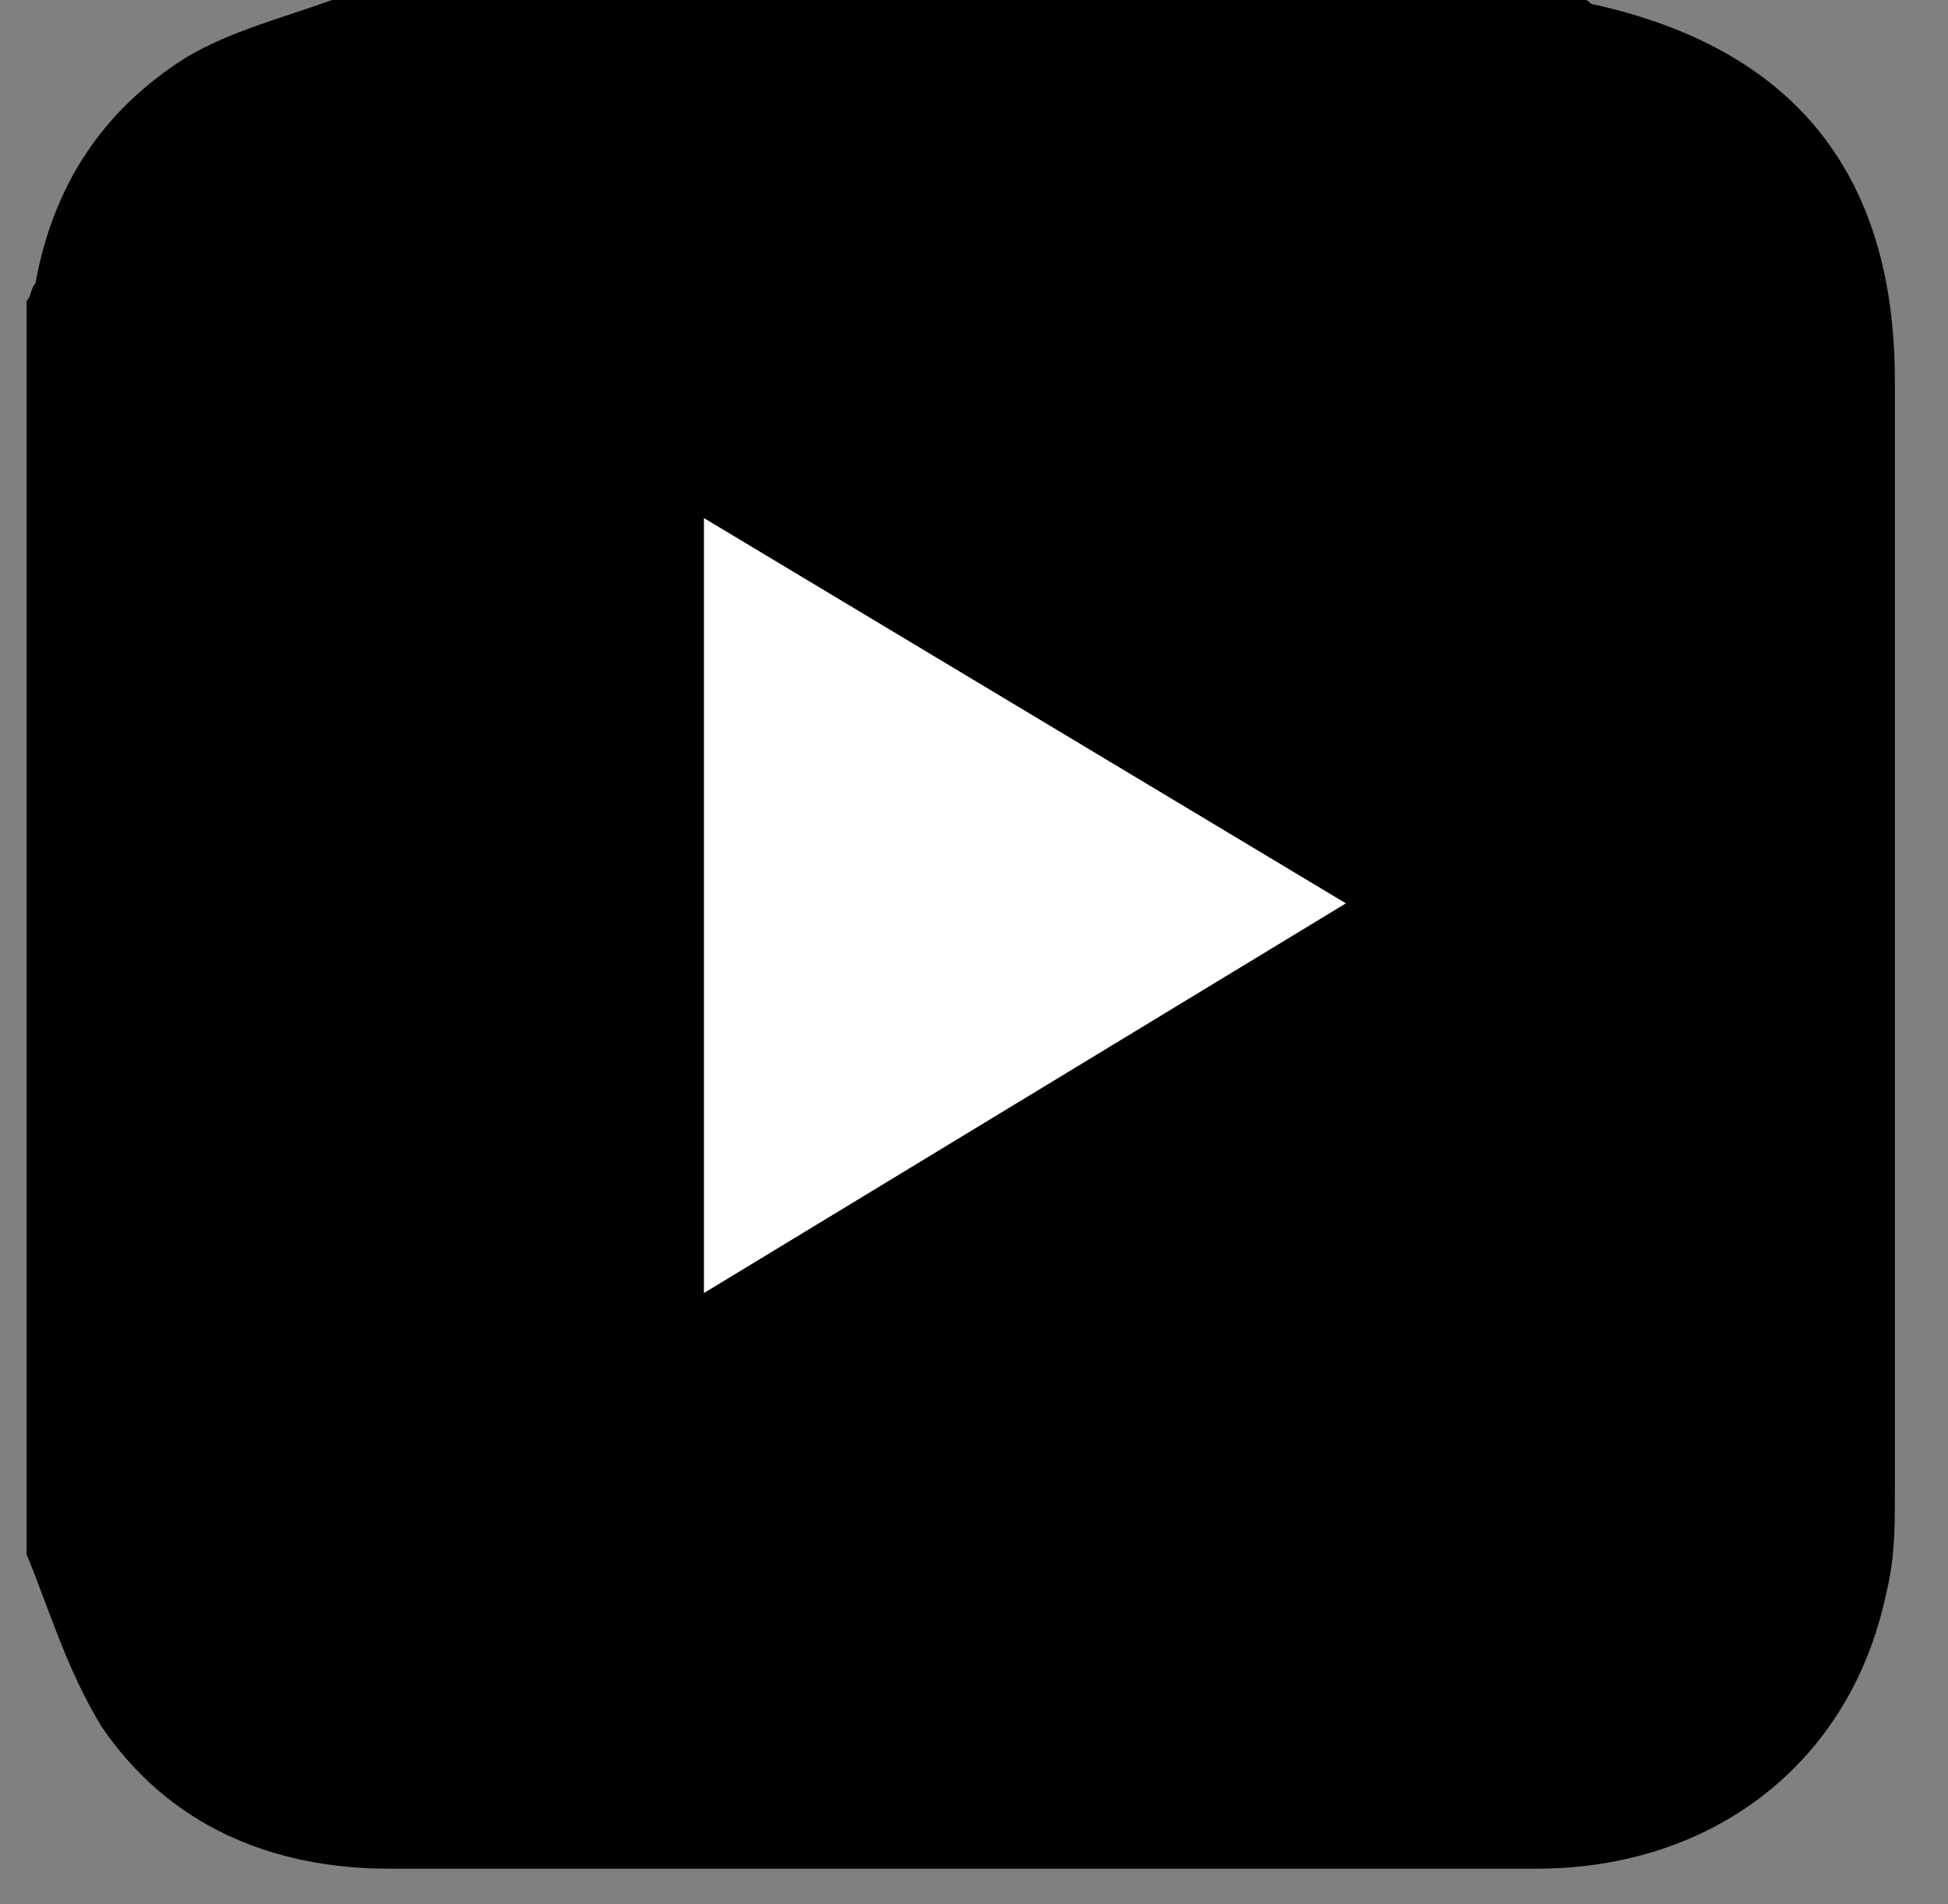 <?xml version="1.0" encoding="UTF-8"?>
<svg width="44px" height="43px" viewBox="0 0 44 43" version="1.1" xmlns="http://www.w3.org/2000/svg" xmlns:xlink="http://www.w3.org/1999/xlink">
    <rect x="0" y="0" width="44" height="43" fill="#808080" stroke="none"/>
    <!-- Generator: Sketch 50.2 (55047) - http://www.bohemiancoding.com/sketch -->
    <title>Untitled</title>
    <desc>Created with Sketch.</desc>
    <defs></defs>
    <g id="Page-1" stroke="none" stroke-width="1" fill="none" fill-rule="evenodd">
        <g id="RH-FOLLOW" transform="translate(-311, -3)" fill-rule="nonzero">
            <g id="Group">
                <g fill="#000000" id="_x34_dZqtd_2_">
                    <g transform="translate(86, 1)">
                        <g transform="translate(151, 2)">
                            <path d="M0.2,35.1 C0.2,25.7 0.2,16.2 0.2,6.8 C0.3,6.7 0.3,6.5 0.4,6.4 C0.8,4.2 1.9,2.5 3.8,1.3 C4.8,0.7 6,0.4 7.1,0 C16.5,0 26,0 35.4,0 C35.5,0 35.5,0.1 35.6,0.1 C40.1,1.1 42.4,3.9 42.4,8.6 C42.4,17 42.4,25.3 42.4,33.7 C42.4,34.5 42.4,35.2 42.2,36 C41.4,39.8 38.3,42.2 34.3,42.2 C28.5,42.2 22.7,42.2 16.9,42.2 C14.1,42.2 11.2,42.2 8.4,42.2 C5.7,42.2 3.4,41.2 1.9,39 C1,37.7 0.7,36.3 0.2,35.1 Z M74.6,35.1 C74.6,25.7 74.6,16.2 74.6,6.8 C74.7,6.7 74.7,6.5 74.8,6.4 C75.2,4.2 76.3,2.5 78.2,1.3 C79.2,0.7 80.4,0.4 81.5,0 C90.9,0 100.4,0 109.8,0 C109.9,0 109.9,0.1 110,0.1 C114.5,1.1 116.8,3.9 116.8,8.6 C116.8,17 116.8,25.3 116.8,33.7 C116.8,34.5 116.8,35.2 116.6,36 C115.8,39.8 112.7,42.2 108.7,42.2 C102.9,42.2 97.1,42.2 91.3,42.2 C88.5,42.2 85.6,42.2 82.8,42.2 C80.1,42.2 77.8,41.2 76.3,39 C75.5,37.7 75.1,36.3 74.6,35.1 Z M35.9,35.6 C35.9,33.2 35.9,31 35.9,28.7 C35.9,26.5 35.9,24.2 35.7,22 C35.2,17.4 31.1,14.8 26.7,15.9 C25.2,16.3 24.1,17.3 23,18.6 C23,17.6 22.9,16.9 22.9,16.1 C20.6,16.1 18.5,16.1 16.3,16.1 C16.3,22.6 16.3,29.1 16.3,35.6 C18.6,35.6 20.7,35.6 23,35.6 C23,35.2 23,34.9 23,34.5 C23,31 23,27.6 23,24.1 C23,22.3 24.3,20.8 26,20.7 C27.8,20.5 28.8,21.4 29.1,23.5 C29.2,24 29.2,24.4 29.2,24.9 C29.2,28.1 29.2,31.4 29.2,34.6 C29.2,34.9 29.2,35.3 29.2,35.6 C31.5,35.6 33.6,35.6 35.9,35.6 Z M6.7,16.1 C6.7,22.6 6.7,29.1 6.7,35.6 C8.9,35.6 11,35.6 13.2,35.6 C13.2,29.1 13.2,22.6 13.2,16.1 C11,16.1 8.9,16.1 6.7,16.1 Z M9.8,6.9 C7.7,6.9 6.2,8.2 6.2,10.2 C6.2,12.1 7.7,13.5 9.7,13.5 C11.8,13.5 13.3,12.1 13.4,10.2 C13.4,8.3 11.9,6.9 9.8,6.9 Z" id="Shape"></path>
                        </g>
                    </g>
                </g>
                <polygon id="Shape" fill="#FFFFFF" points="326.9 32.2 326.9 14.7 341.4 23.4"></polygon>
            </g>
        </g>
    </g>
</svg>